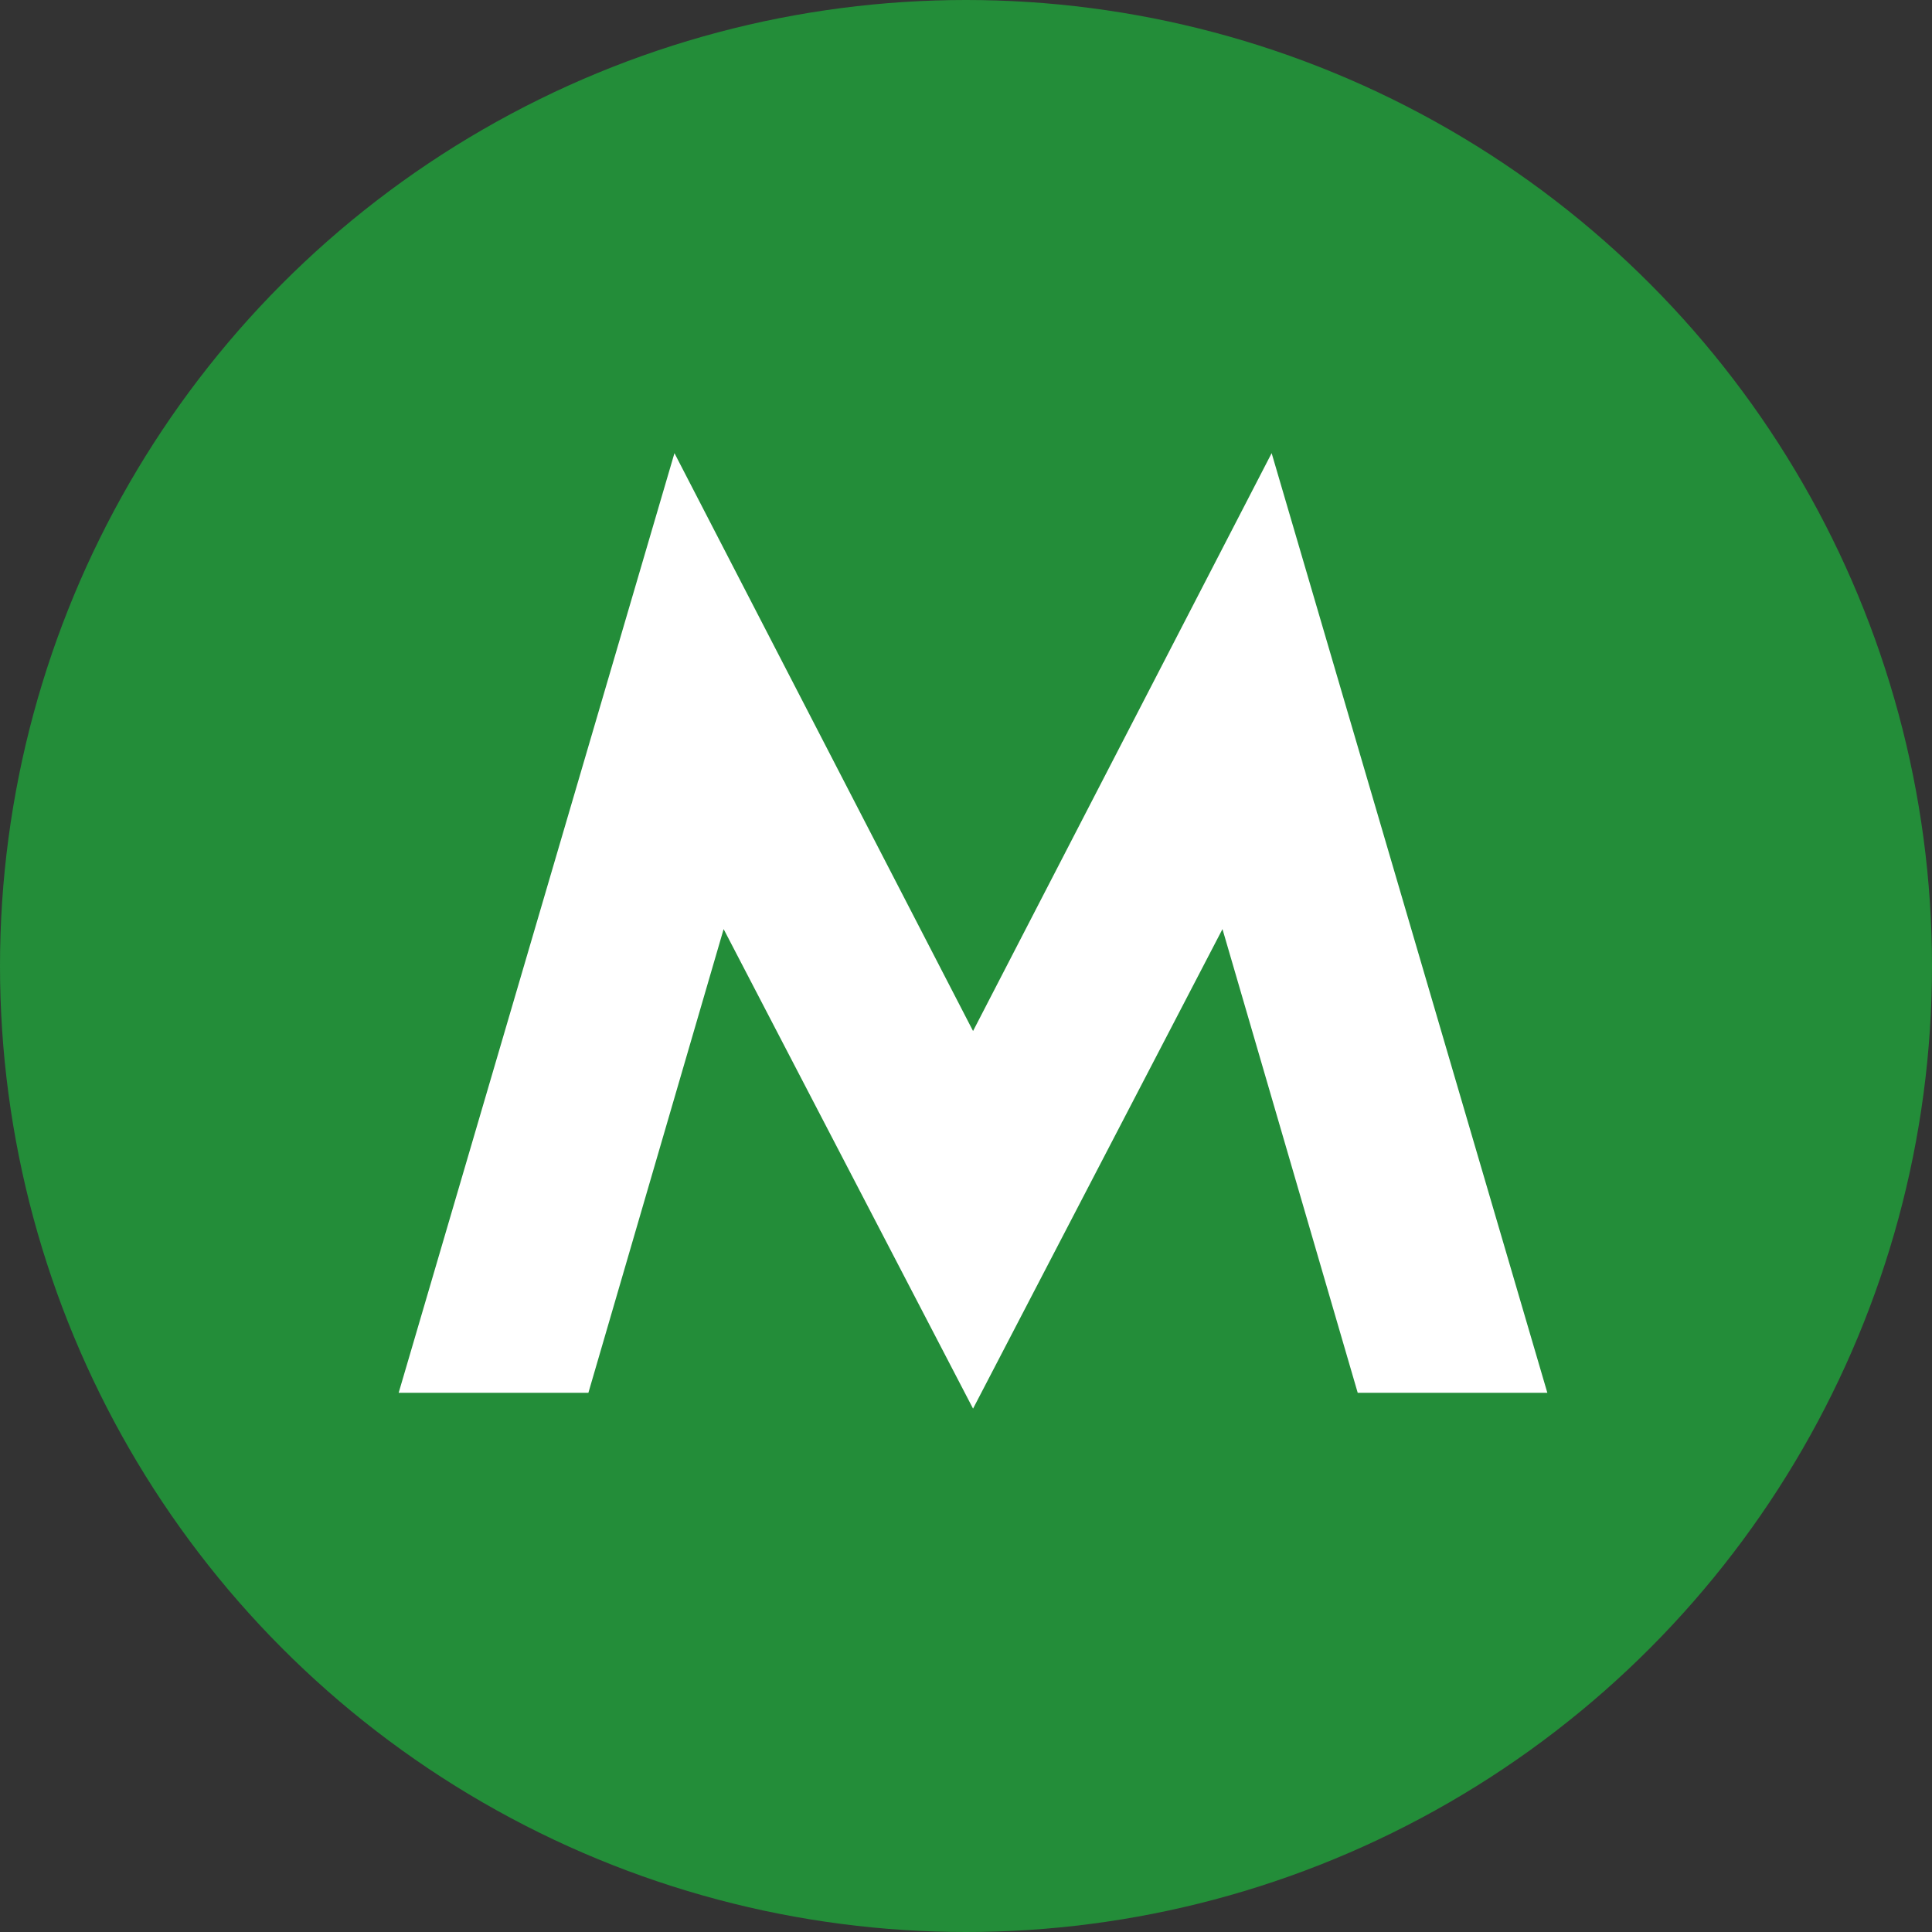 <?xml version="1.0" encoding="UTF-8"?> <svg xmlns="http://www.w3.org/2000/svg" width="20" height="20" viewBox="0 0 20 20" fill="none"><rect x="0" y="0" width="20" height="20" fill="#333333" stroke="none"/><circle cx="10" cy="10" r="10" fill="#238D39"></circle><path d="M10.073 14.582L7.491 9.618L6.091 14.418H4.127L6.982 4.691L10.073 10.673L13.164 4.691L16.018 14.418H14.055L12.655 9.618L10.073 14.582Z" fill="white"></path></svg> 